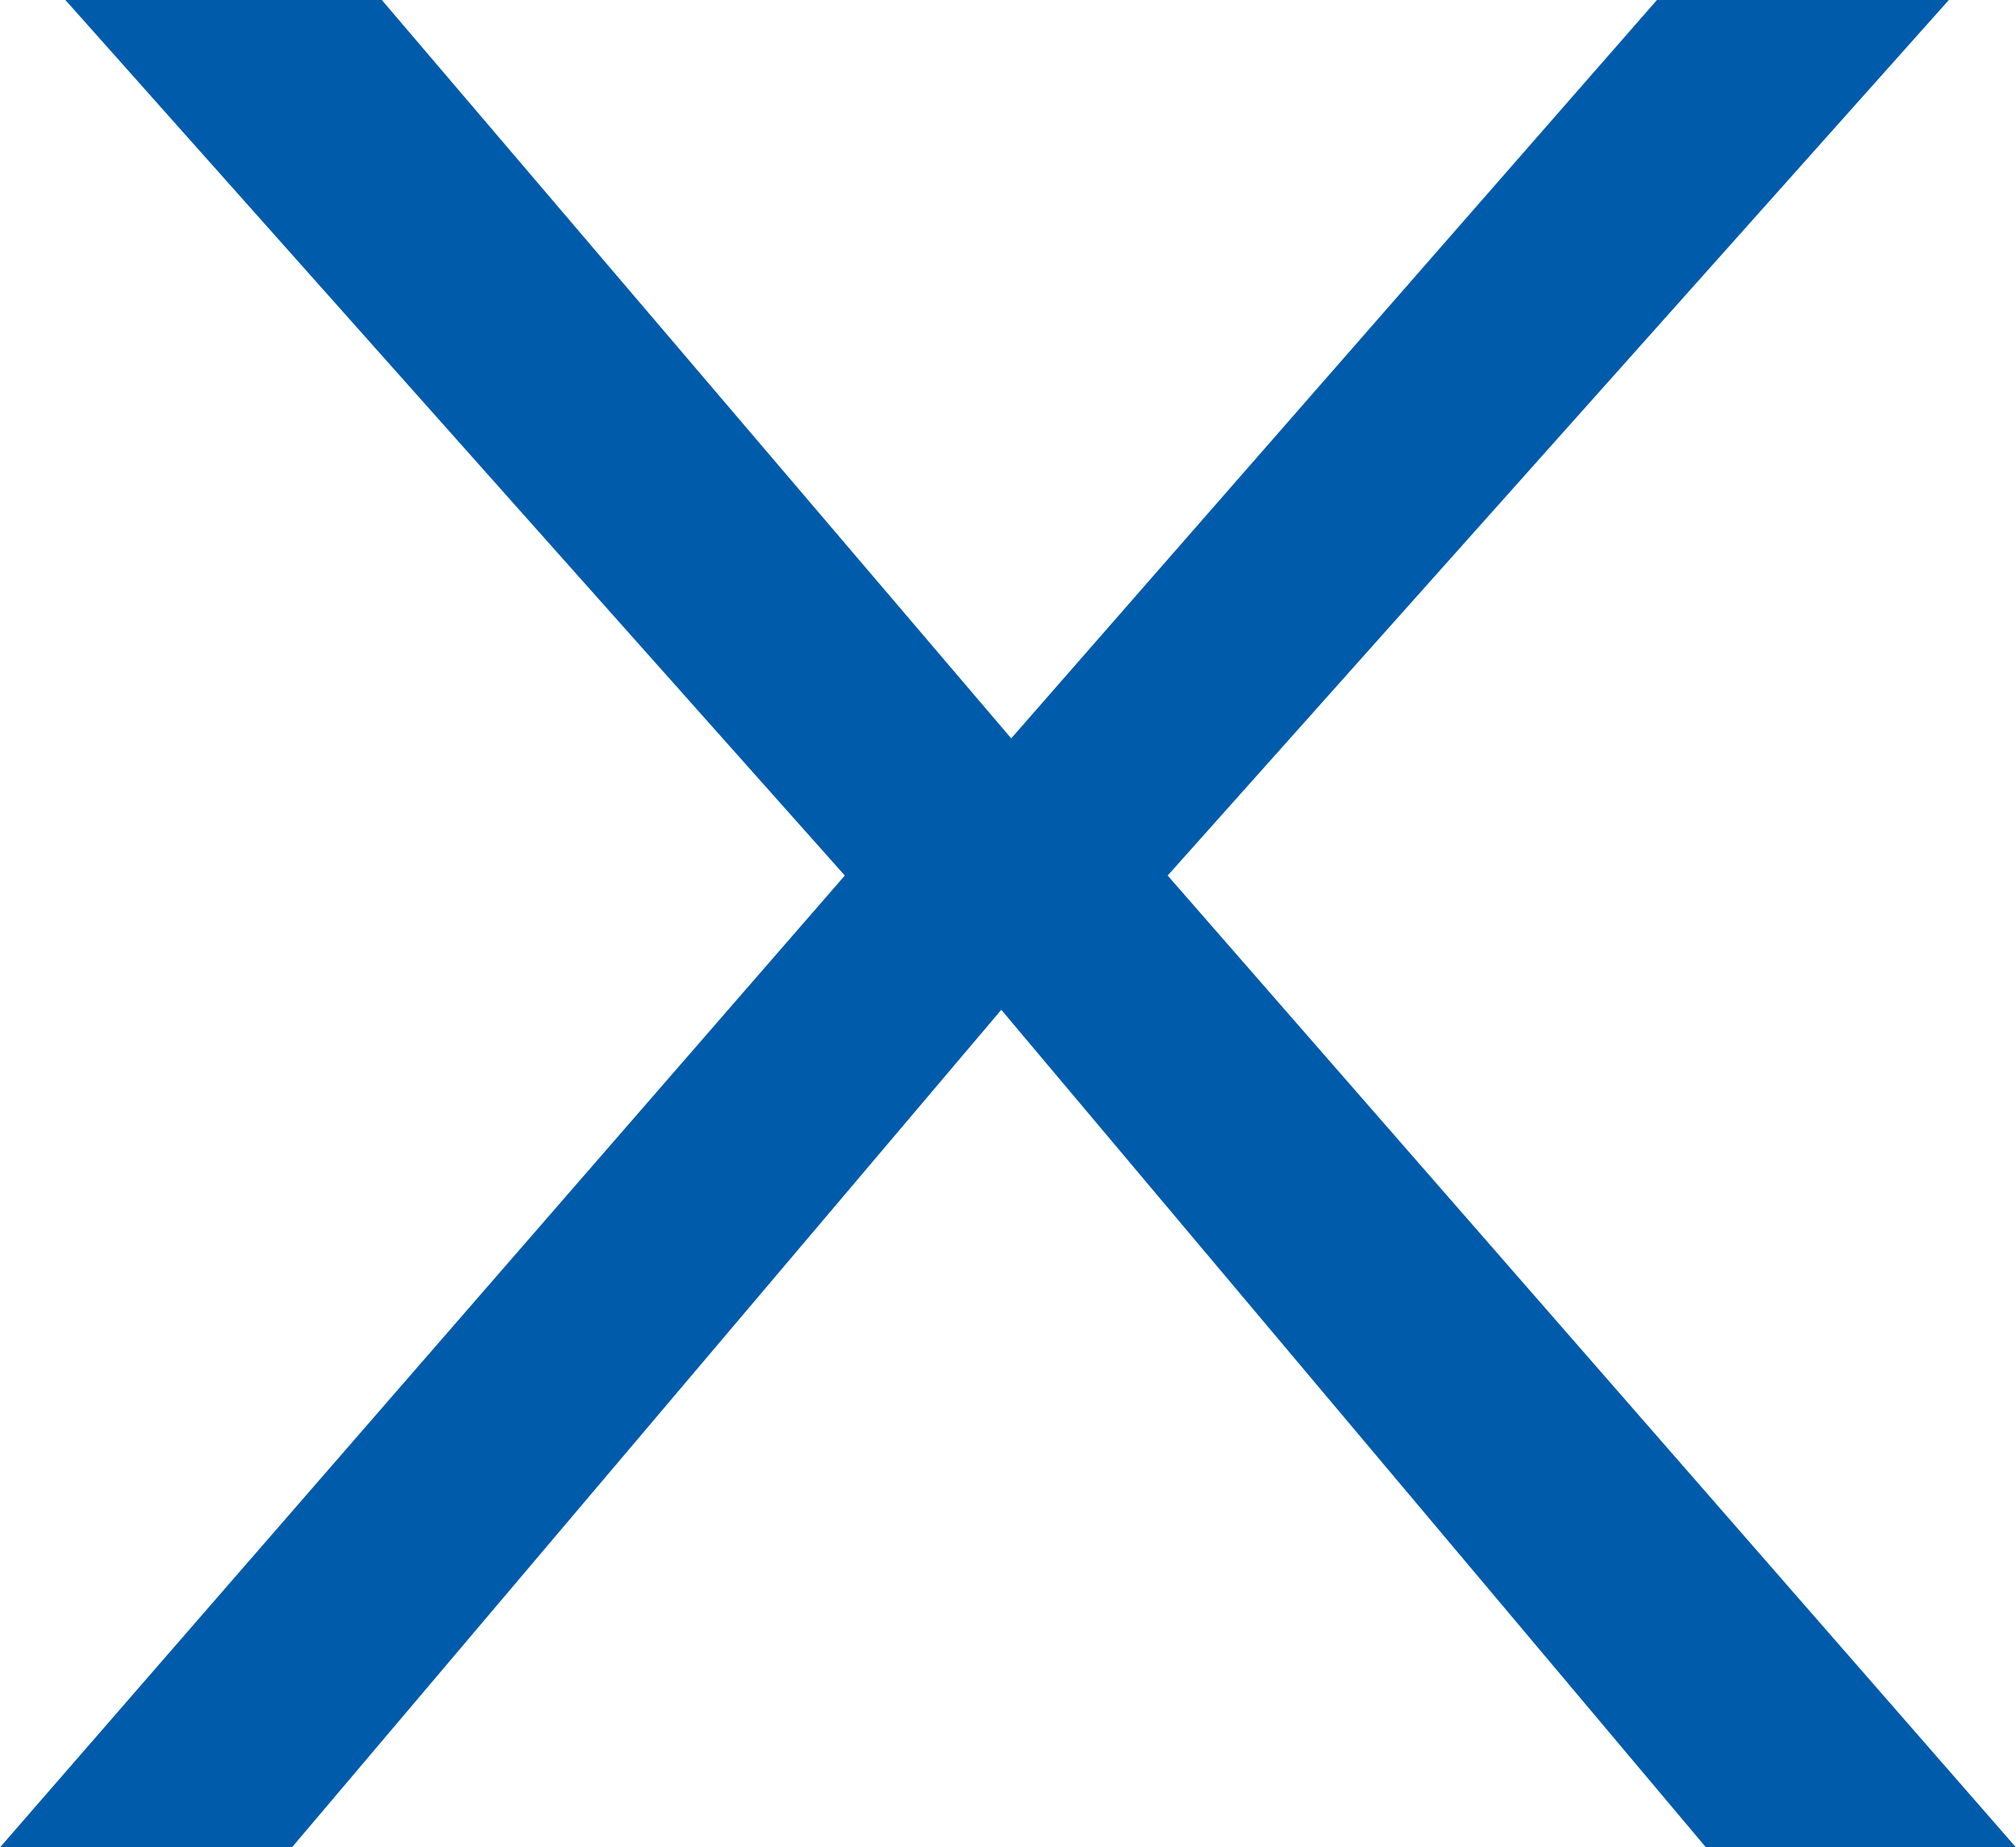 <svg xmlns="http://www.w3.org/2000/svg" viewBox="0 0 34.53 31.65"><defs><style>.cls-1{fill:#005bab;}</style></defs><g id="圖層_2" data-name="圖層 2"><g id="文"><path class="cls-1" d="M17.32,12.65,28.38,0h5L20,15,34.53,31.65H29.22L17.15,17.3,5,31.65H0L14.47,15,1.12,0H6.54Z"/></g></g></svg>